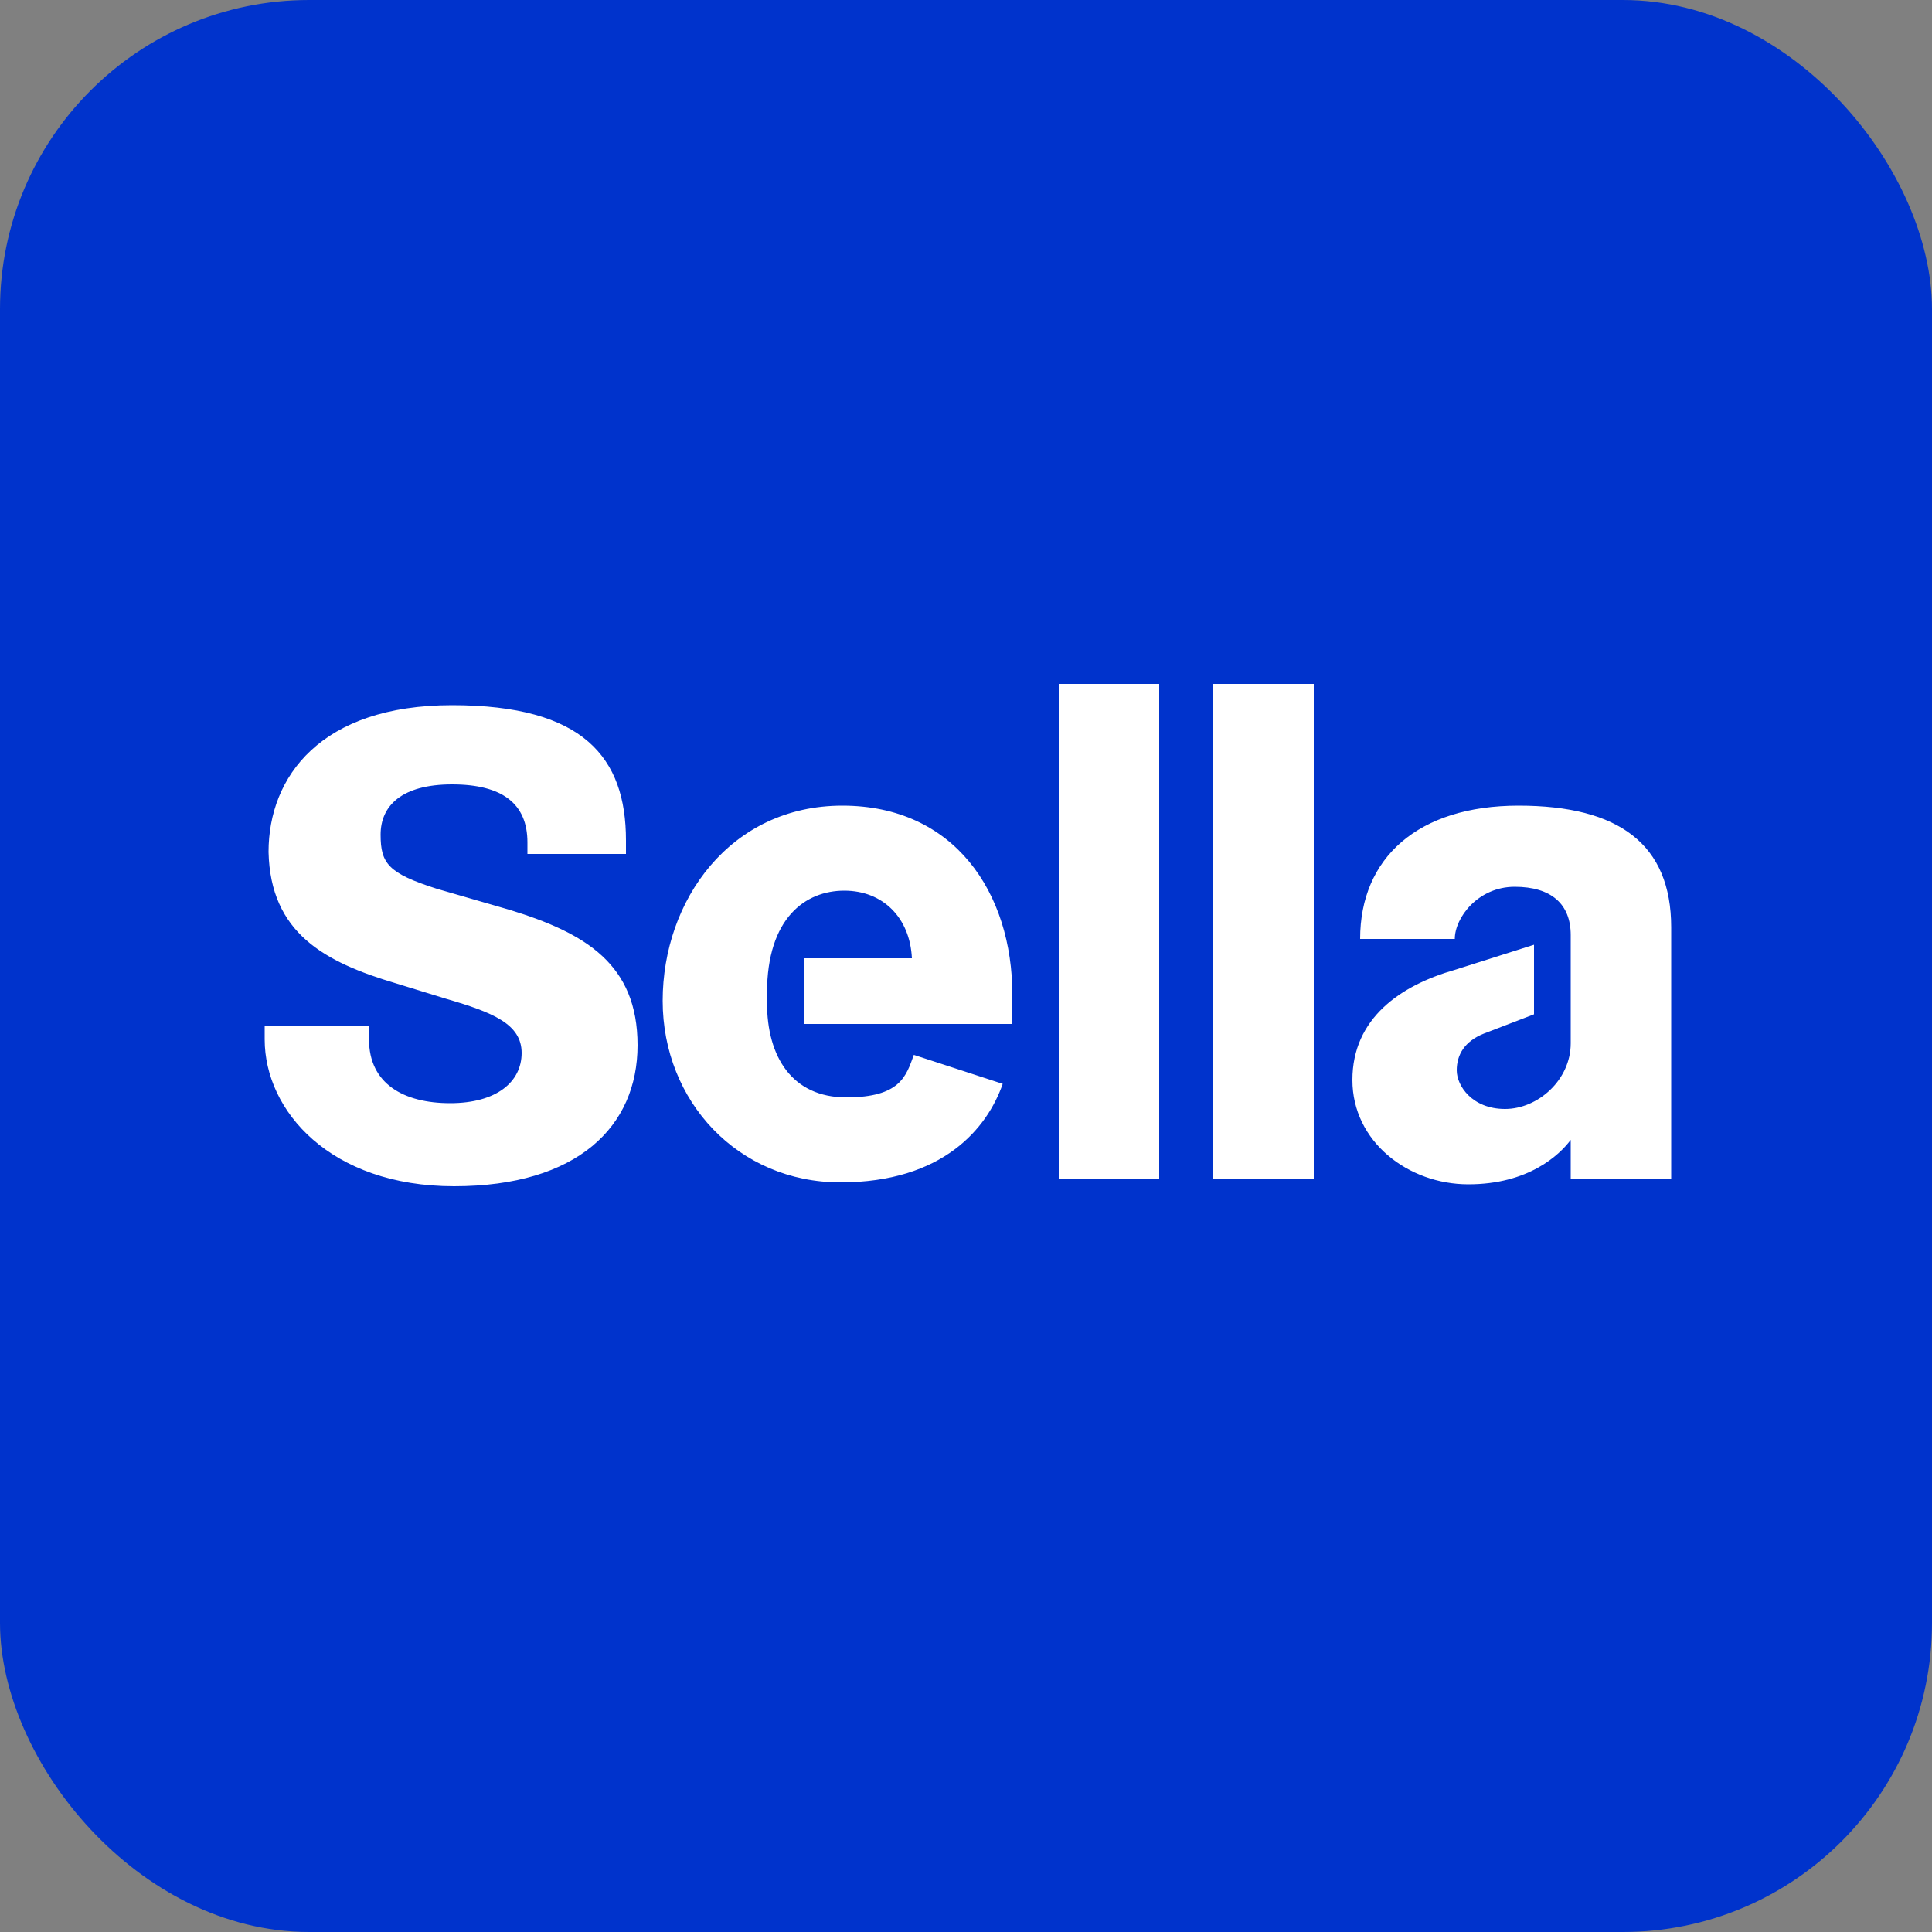 <?xml version="1.0" encoding="UTF-8"?>
<svg id="Livello_1" data-name="Livello 1" xmlns="http://www.w3.org/2000/svg" version="1.1" viewBox="0 0 100 100">
  <rect x="0" y="0" width="100" height="100" fill="#808080" stroke="none"/>
  <defs>
    <style>
      .cls-1 {
        fill: #fff;
        fill-rule: evenodd;
      }

      .cls-1, .cls-2 {
        stroke-width: 0px;
      }

      .cls-2 {
        fill: #03c;
      }
    </style>
  </defs>
  <g id="appicon">
    <rect id="Rectangle" class="cls-2" y="0" width="100" height="100" rx="16" ry="16"/>
    <g id="GBS-Banca-Sella-RGB-CS6_BLU" data-name="GBS-Banca-Sella-RGB-CS6 BLU">
      <path id="Fill-6" class="cls-1" d="M81.3,59c-.6.8-2.2,2.3-5.3,2.3s-6-2.2-6-5.4,2.5-4.9,5.3-5.7l4.1-1.3v3.6l-2.6,1c-1,.4-1.4,1.1-1.4,1.9s.8,2,2.5,2,3.4-1.5,3.4-3.4v-5.6c0-1.6-1-2.5-2.9-2.5s-3.1,1.6-3.1,2.7h-4.9c0-4.2,3-6.9,8.2-6.9s7.9,2,7.9,6.3v13h-5.2v-2.1ZM62.8,61h5.2v-25.6h-5.2v25.6ZM54.8,61h5.2v-25.6h-5.2v25.6ZM41.6,49.6h5.6c-.1-2.1-1.5-3.5-3.5-3.5s-4,1.4-4,5.3v.5c0,2.8,1.3,4.9,4.1,4.9s3.1-1.1,3.5-2.2l4.6,1.5c-.8,2.3-3.1,5.1-8.4,5.1s-9.2-4.2-9.2-9.4,3.5-10.1,9.3-10.1,8.8,4.5,8.8,9.8v1.5h-10.8v-3.4ZM13.5,53.1h5.6v.7c0,2.3,1.8,3.3,4.2,3.3s3.7-1.1,3.7-2.6-1.5-2.1-3.9-2.8l-2.6-.8c-3.7-1.1-6.5-2.6-6.6-6.8,0-3.9,2.7-7.6,9.5-7.6s9,2.7,9,7v.7h-5.1v-.6c0-2-1.3-3-3.9-3s-3.7,1.1-3.7,2.6.4,2,2.9,2.8l3.8,1.1c3.9,1.2,6.6,2.8,6.6,7s-3.1,7.3-9.5,7.3-9.8-3.9-9.8-7.6v-.7h0Z"/>
    </g>
  </g>
</svg>